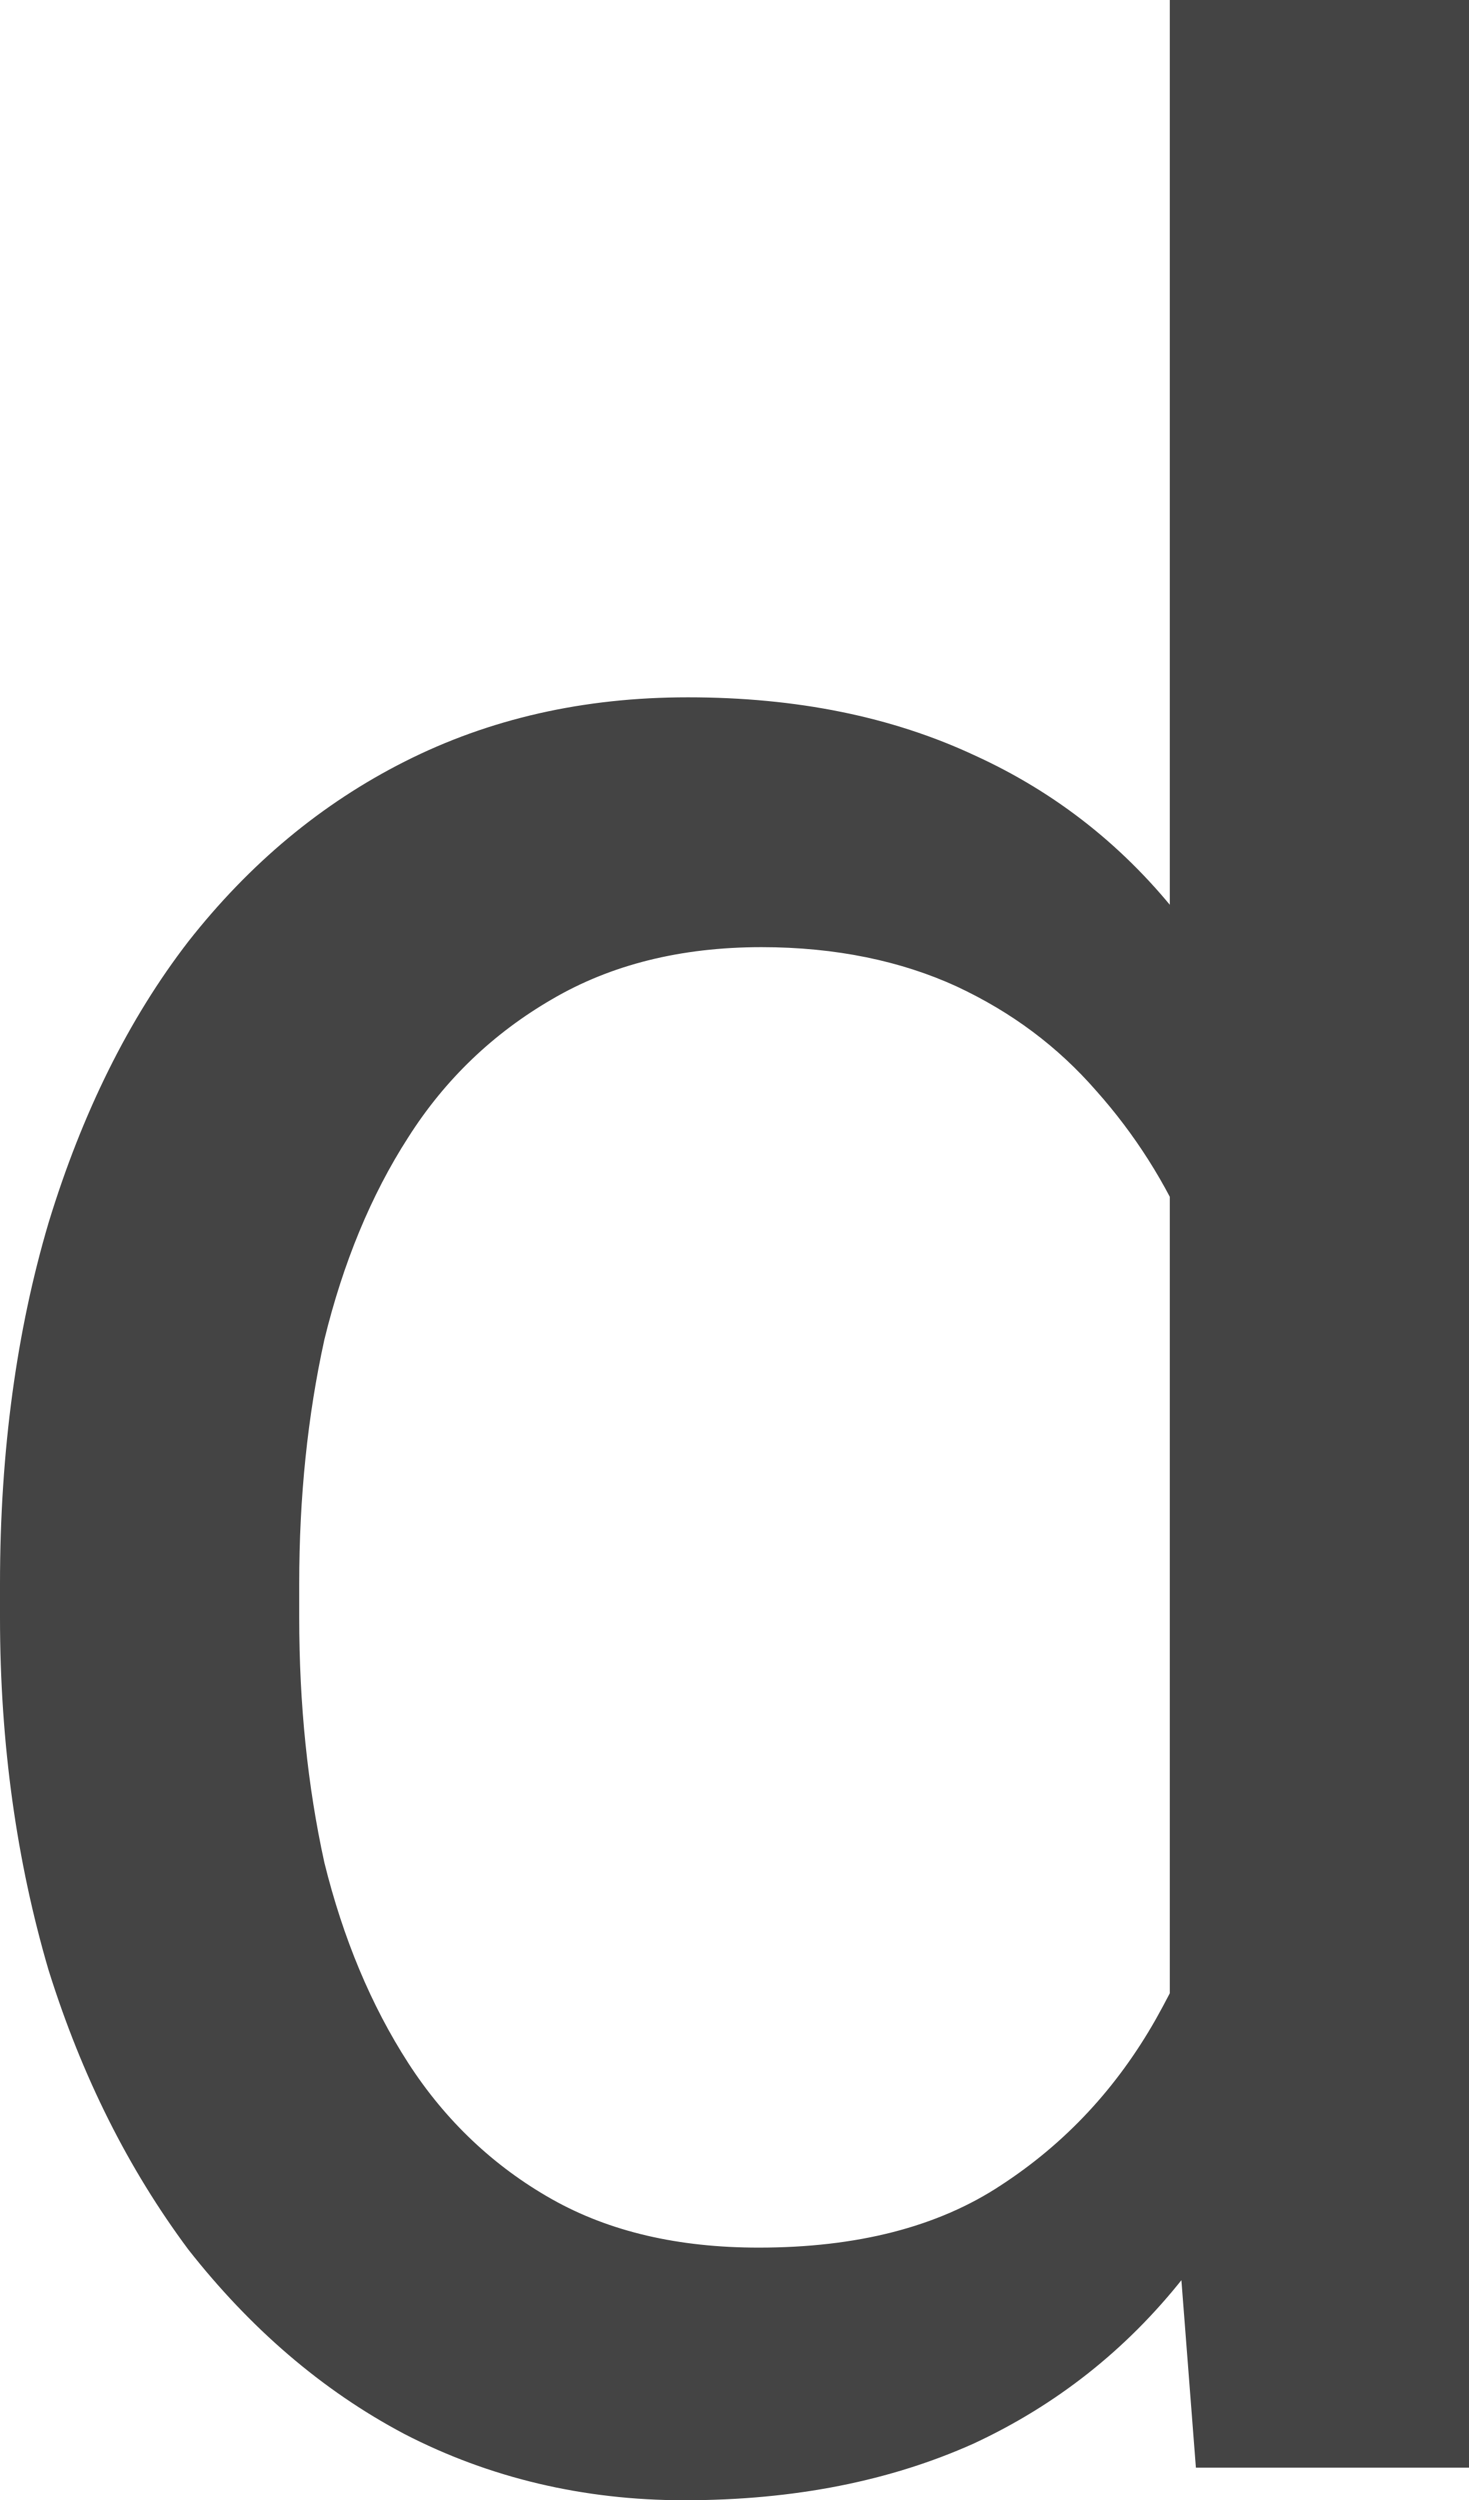 <?xml version="1.0" encoding="utf-8"?>
<svg xmlns="http://www.w3.org/2000/svg" fill="none" height="100%" overflow="visible" preserveAspectRatio="none" style="display: block;" viewBox="0 0 1.576 2.682" width="100%">
<path d="M1.255 2.285V0H1.576V2.647H1.283L1.255 2.285ZM0 1.735V1.699C0 1.556 0.018 1.427 0.052 1.312C0.088 1.194 0.138 1.093 0.202 1.01C0.268 0.926 0.345 0.862 0.434 0.817C0.525 0.771 0.626 0.748 0.738 0.748C0.855 0.748 0.957 0.769 1.045 0.81C1.133 0.85 1.208 0.909 1.269 0.988C1.331 1.064 1.38 1.158 1.416 1.266C1.451 1.376 1.476 1.499 1.49 1.637V1.796C1.477 1.933 1.452 2.056 1.416 2.164C1.38 2.274 1.331 2.367 1.269 2.444C1.208 2.521 1.133 2.58 1.045 2.621C0.956 2.661 0.853 2.682 0.734 2.682C0.626 2.682 0.525 2.658 0.434 2.611C0.345 2.564 0.268 2.497 0.202 2.413C0.138 2.327 0.088 2.228 0.052 2.113C0.018 1.997 0 1.871 0 1.735ZM0.321 1.699V1.735C0.321 1.828 0.33 1.916 0.348 1.998C0.368 2.079 0.398 2.151 0.438 2.213C0.478 2.275 0.53 2.324 0.592 2.359C0.654 2.394 0.728 2.411 0.814 2.411C0.919 2.411 1.006 2.389 1.074 2.344C1.143 2.299 1.198 2.24 1.24 2.166C1.281 2.093 1.313 2.012 1.336 1.926V1.511C1.323 1.448 1.302 1.387 1.276 1.328C1.251 1.269 1.217 1.216 1.176 1.17C1.135 1.123 1.086 1.086 1.026 1.058C0.967 1.031 0.897 1.016 0.817 1.016C0.73 1.016 0.655 1.035 0.592 1.072C0.53 1.108 0.478 1.157 0.438 1.22C0.398 1.282 0.368 1.355 0.348 1.437C0.33 1.519 0.321 1.606 0.321 1.699Z" fill="#444444" id="Vector"/>
</svg>
